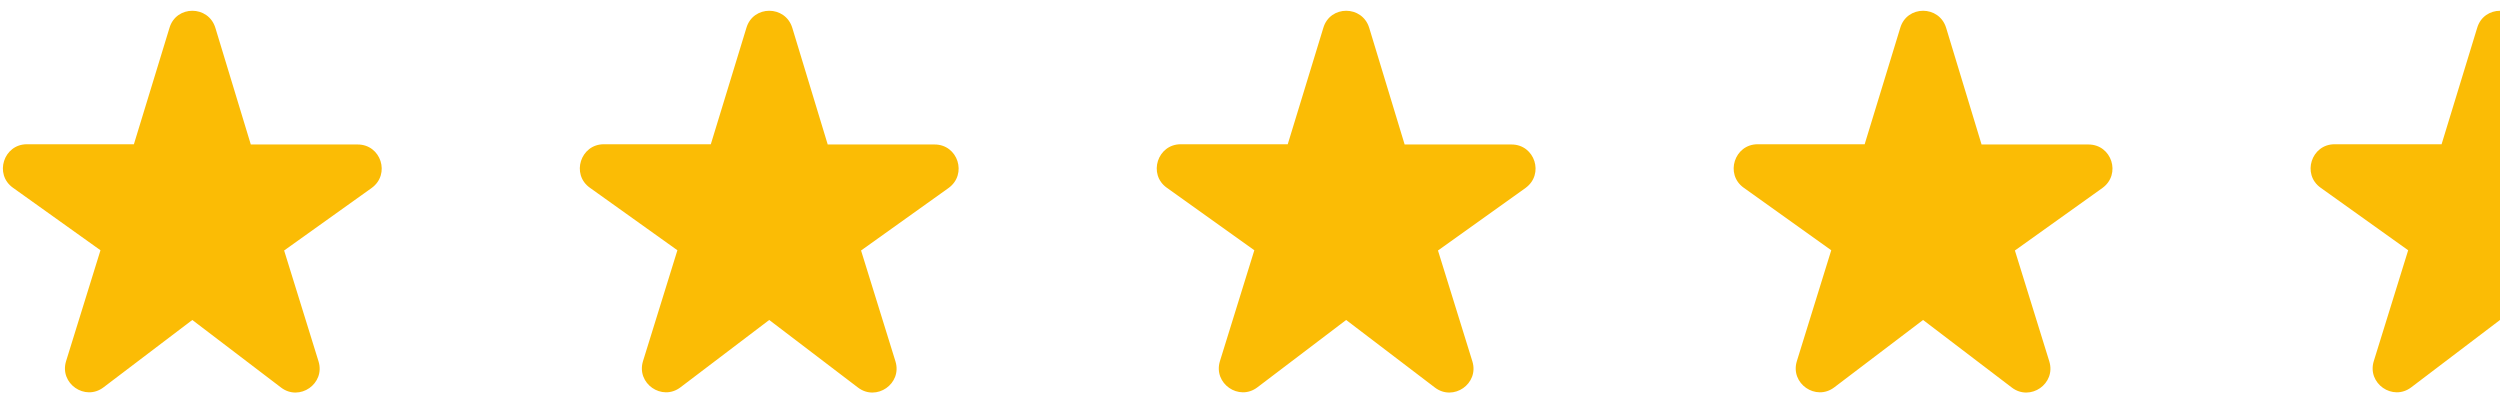 <?xml version="1.0" encoding="UTF-8"?> <svg xmlns="http://www.w3.org/2000/svg" width="156" height="25" viewBox="0 0 156 25" fill="none"><g clip-path="url(#clip0)"><path d="M15.645 9.001L13.44 1.741C13.005 0.316 10.995 0.316 10.575 1.741L8.355 9.001H1.68C0.225 9.001 -0.375 10.876 0.81 11.716L6.27 15.616L4.125 22.531C3.69 23.926 5.31 25.051 6.465 24.166L12 19.966L17.535 24.181C18.69 25.066 20.31 23.941 19.875 22.546L17.73 15.631L23.19 11.731C24.375 10.876 23.775 9.016 22.32 9.016H15.645V9.001Z" fill="#FBBC05"></path><path d="M51.645 9.001L49.44 1.741C49.005 0.316 46.995 0.316 46.575 1.741L44.355 9.001H37.68C36.225 9.001 35.625 10.876 36.81 11.716L42.27 15.616L40.125 22.531C39.69 23.926 41.31 25.051 42.465 24.166L48 19.966L53.535 24.181C54.69 25.066 56.31 23.941 55.875 22.546L53.73 15.631L59.19 11.731C60.375 10.876 59.775 9.016 58.32 9.016H51.645V9.001Z" fill="#FBBC05"></path><path d="M87.645 9.001L85.44 1.741C85.005 0.316 82.995 0.316 82.575 1.741L80.355 9.001H73.68C72.225 9.001 71.625 10.876 72.81 11.716L78.27 15.616L76.125 22.531C75.69 23.926 77.31 25.051 78.465 24.166L84 19.966L89.535 24.181C90.69 25.066 92.31 23.941 91.875 22.546L89.73 15.631L95.19 11.731C96.375 10.876 95.775 9.016 94.32 9.016H87.645V9.001Z" fill="#FBBC05"></path><path d="M123.645 9.001L121.44 1.741C121.005 0.316 118.995 0.316 118.575 1.741L116.355 9.001H109.68C108.225 9.001 107.625 10.876 108.81 11.716L114.27 15.616L112.125 22.531C111.69 23.926 113.31 25.051 114.465 24.166L120 19.966L125.535 24.181C126.69 25.066 128.31 23.941 127.875 22.546L125.73 15.631L131.19 11.731C132.375 10.876 131.775 9.016 130.32 9.016H123.645V9.001Z" fill="#FBBC05"></path><path d="M159.645 9.001L157.44 1.741C157.005 0.316 154.995 0.316 154.575 1.741L152.355 9.001H145.68C144.225 9.001 143.625 10.876 144.81 11.716L150.27 15.616L148.125 22.531C147.69 23.926 149.31 25.051 150.465 24.166L156 19.966L161.535 24.181C162.69 25.066 164.31 23.941 163.875 22.546L161.73 15.631L167.19 11.731C168.375 10.876 167.775 9.016 166.32 9.016H159.645V9.001Z" fill="#FBBC05"></path></g><defs><clipPath id="clip0"><rect width="156" height="25" fill="white"></rect></clipPath></defs></svg> 